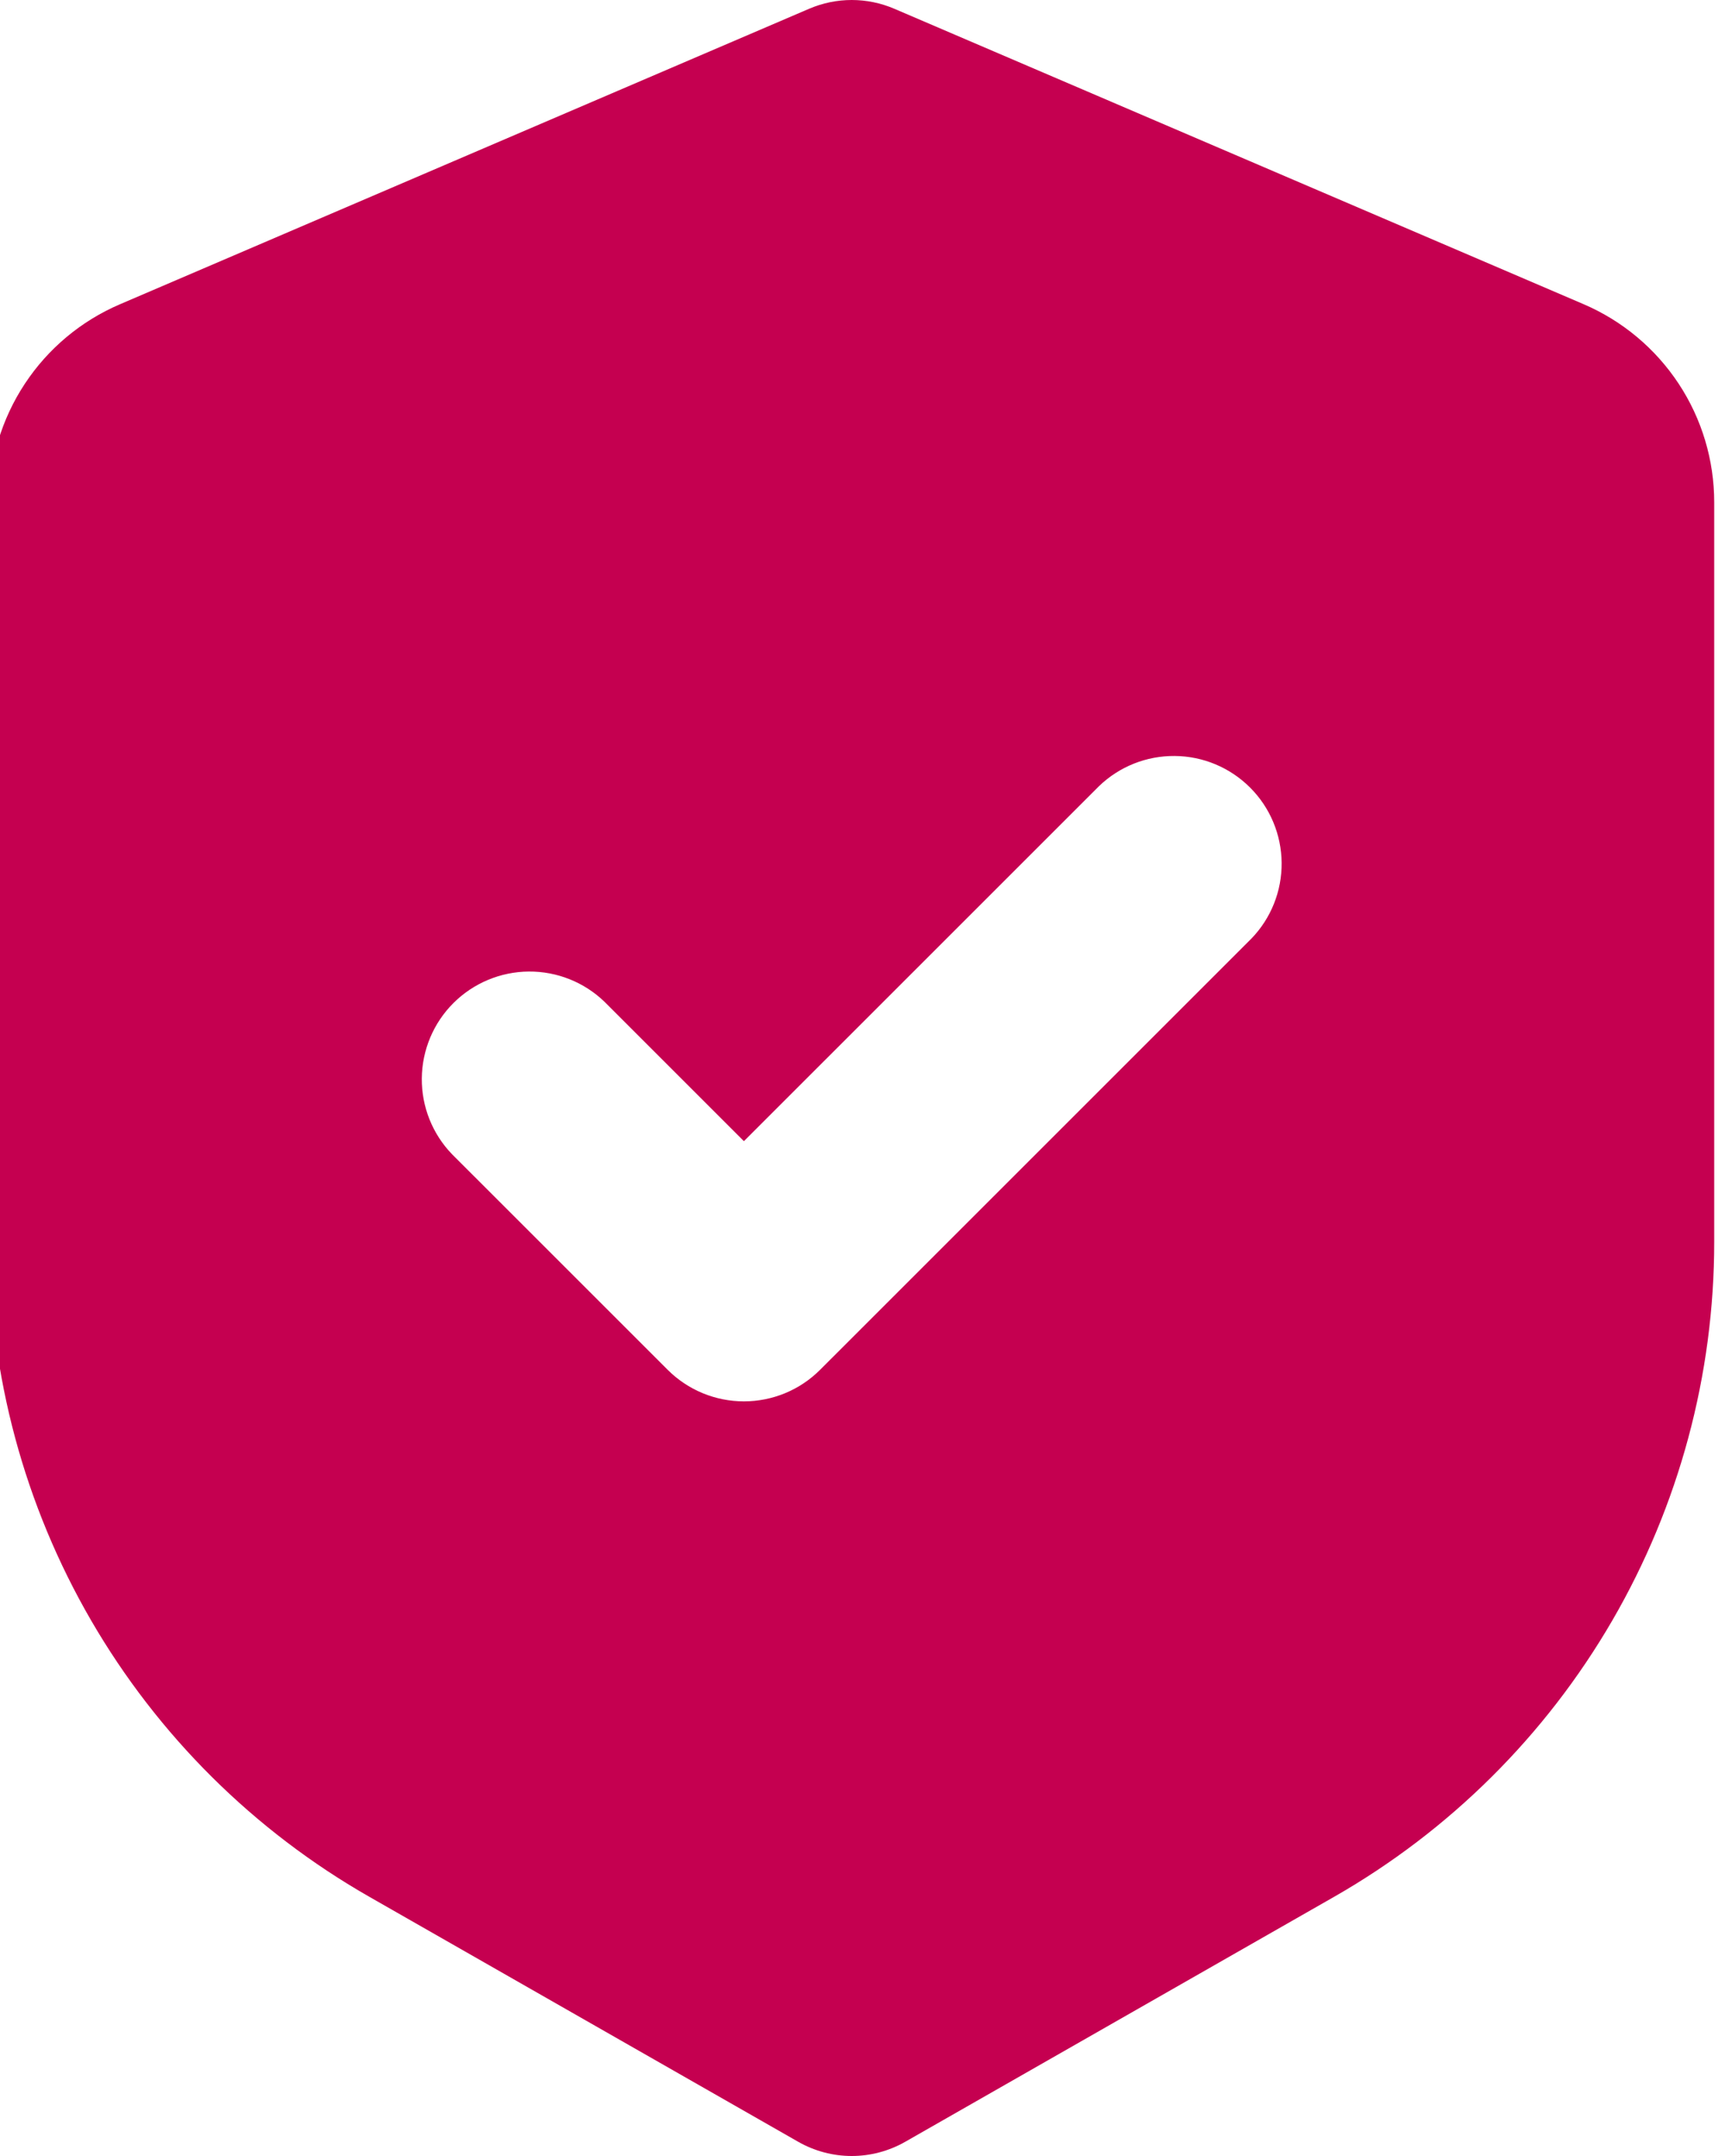 <?xml version="1.0" encoding="UTF-8"?> <svg xmlns="http://www.w3.org/2000/svg" width="40" height="50" viewBox="0 0 40 50" fill="none"><path fill-rule="evenodd" clip-rule="evenodd" d="M18.765 0.202C19.076 0.069 19.411 0 19.75 0C20.089 0 20.424 0.069 20.735 0.202L36.72 7.054C37.62 7.44 38.386 8.081 38.925 8.898C39.464 9.715 39.75 10.673 39.75 11.651V28.8C39.75 31.884 38.934 34.914 37.386 37.582C35.837 40.25 33.611 42.461 30.933 43.991L20.99 49.671C20.612 49.886 20.185 50 19.75 50C19.315 50 18.888 49.886 18.51 49.671L8.568 43.991C5.888 42.461 3.662 40.249 2.113 37.58C0.565 34.911 -0.251 31.88 -0.25 28.795V11.651C-0.25 10.673 0.037 9.716 0.576 8.9C1.114 8.083 1.881 7.442 2.78 7.057L18.765 0.202ZM29.017 21.768C29.473 21.297 29.725 20.665 29.719 20.01C29.713 19.354 29.451 18.727 28.987 18.264C28.523 17.8 27.896 17.537 27.241 17.532C26.585 17.526 25.954 17.778 25.483 18.233L17.25 26.465L14.018 23.233C13.546 22.777 12.915 22.526 12.259 22.531C11.604 22.537 10.976 22.8 10.513 23.263C10.049 23.727 9.787 24.354 9.781 25.009C9.775 25.665 10.027 26.296 10.482 26.768L15.482 31.767C15.951 32.236 16.587 32.499 17.25 32.499C17.913 32.499 18.549 32.236 19.017 31.767L29.017 21.768Z" fill="#C50050"></path></svg> 